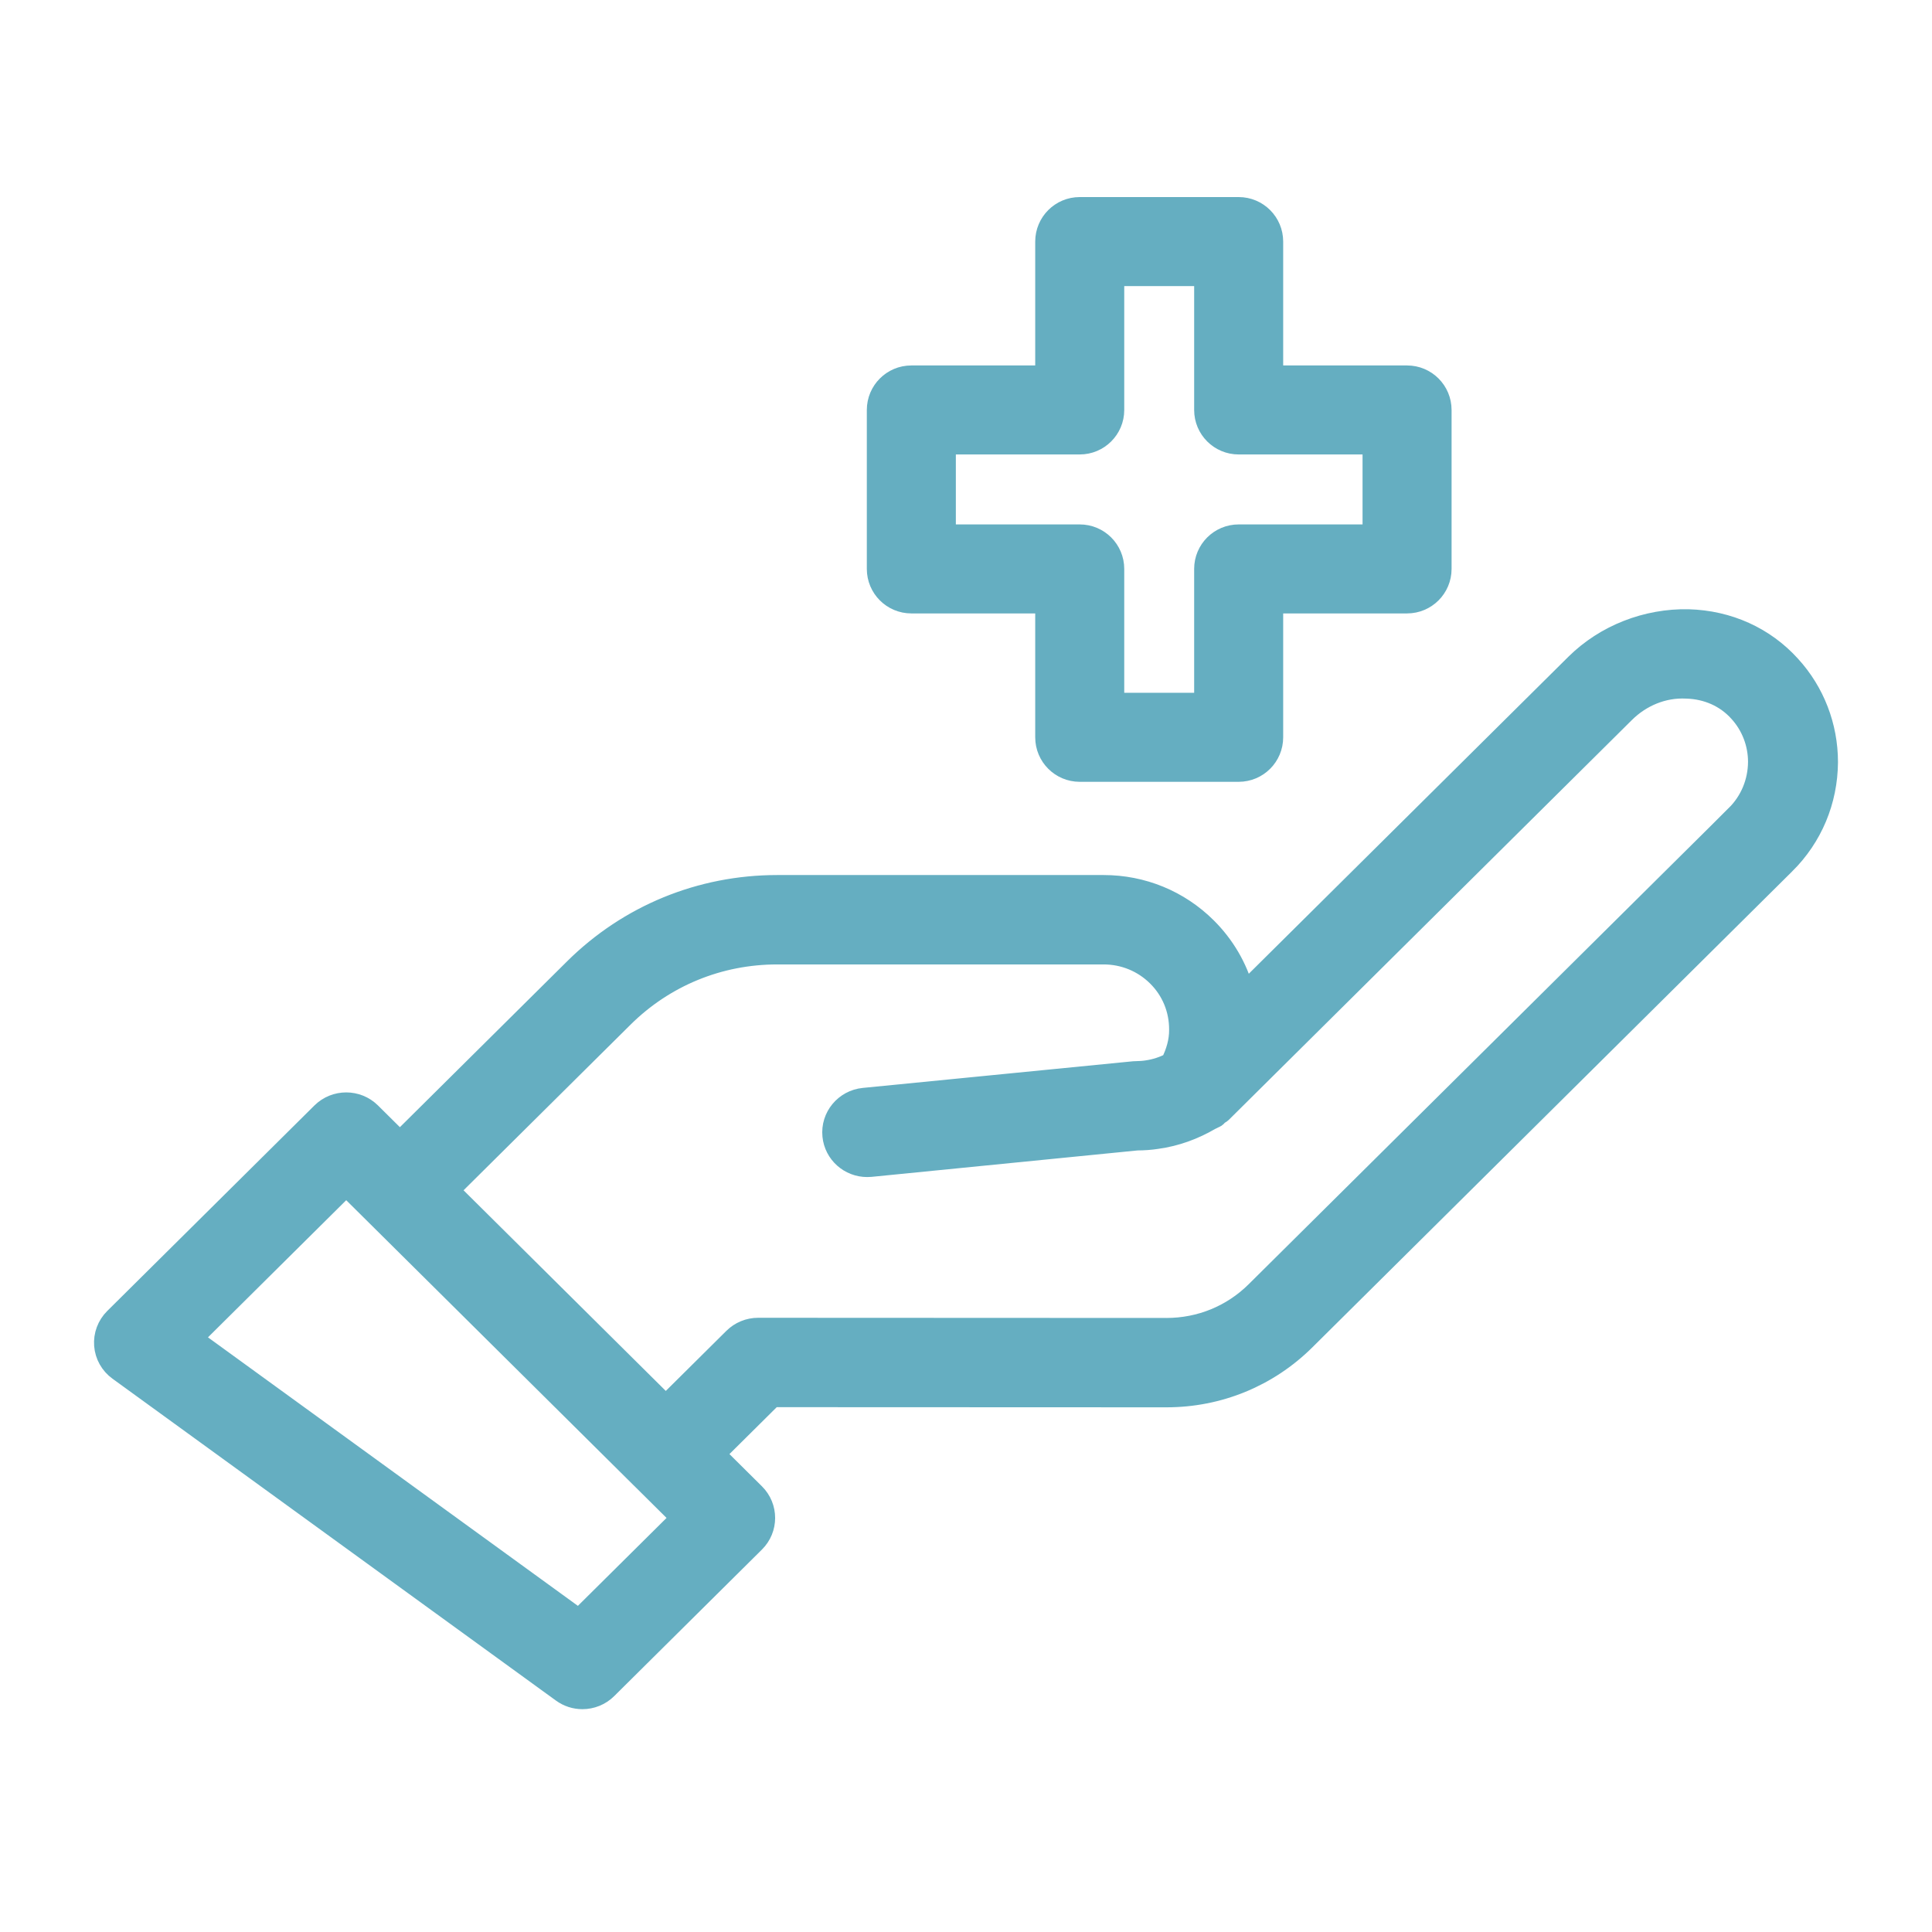 <svg xmlns:xlink="http://www.w3.org/1999/xlink" xmlns="http://www.w3.org/2000/svg" version="1.1" viewBox="0 0 75 75" height="75px" width="75px">
    
    <title>Artboard 12＠</title>
    <desc>Created with Sketch.</desc>
    <defs></defs>
    <g fill-rule="evenodd" fill="none" stroke-width="1" stroke="none" id="Artboard-12">
        <path fill-rule="nonzero" fill="#65AEC1" stroke-width="0.7" stroke="#65AEC1" id="Shape" d="M65.545,24.001 C63.914,23.967 62.29,24.594 61.127,25.747 L48.324,38.446 C48.068,37.523 47.573,36.675 46.872,35.977 C45.797,34.908 44.365,34.319 42.841,34.319 C42.84,34.319 42.839,34.319 42.838,34.319 L30.172,34.319 C27.183,34.319 24.372,35.474 22.258,37.57 L15.524,44.25 L14.427,43.162 C13.882,42.622 12.999,42.622 12.453,43.162 L4.409,51.141 C4.121,51.427 3.973,51.824 4.004,52.227 C4.035,52.63 4.243,52.999 4.572,53.237 L21.786,65.732 C22.033,65.912 22.322,66 22.609,66 C22.969,66 23.327,65.862 23.597,65.594 L29.332,59.905 C29.877,59.364 29.877,58.488 29.332,57.947 L27.82,56.447 L30.009,54.276 L45.281,54.282 C47.328,54.282 49.252,53.491 50.698,52.057 L69.331,33.574 L69.332,33.574 C70.397,32.516 70.99,31.104 71,29.587 C71,28.178 70.479,26.834 69.541,25.809 C68.527,24.685 67.108,24.045 65.545,24.001 Z M22.469,62.797 L7.535,51.957 L13.44,46.099 L21.602,54.195 L24.859,57.426 C24.86,57.427 24.86,57.427 24.861,57.427 L26.372,58.926 L22.469,62.797 Z M67.357,31.617 L48.723,50.099 C47.805,51.012 46.582,51.513 45.282,51.513 L29.432,51.506 L29.431,51.506 C29.061,51.506 28.706,51.652 28.444,51.912 L25.846,54.489 L23.348,52.011 L17.498,46.207 L24.232,39.528 C25.819,37.955 27.928,37.089 30.172,37.089 L42.839,37.089 C42.839,37.089 42.84,37.089 42.841,37.089 C43.618,37.089 44.348,37.389 44.896,37.934 C45.44,38.475 45.738,39.194 45.735,39.974 C45.739,40.415 45.613,40.836 45.416,41.228 C45.142,41.361 44.849,41.466 44.51,41.513 C44.388,41.532 44.265,41.541 44.004,41.548 L33.527,42.581 C32.76,42.657 32.2,43.335 32.276,44.095 C32.347,44.811 32.955,45.343 33.664,45.343 C33.709,45.343 33.756,45.341 33.803,45.337 L44.142,44.31 C44.407,44.31 44.673,44.29 44.915,44.252 C45.673,44.148 46.367,43.889 47.001,43.52 C47.026,43.51 47.047,43.496 47.071,43.485 C47.122,43.454 47.18,43.438 47.23,43.406 C47.269,43.38 47.29,43.34 47.326,43.312 C47.368,43.279 47.417,43.262 47.455,43.225 L63.101,27.705 C63.723,27.087 64.57,26.723 65.469,26.77 C66.257,26.792 66.964,27.106 67.467,27.664 C67.945,28.185 68.208,28.868 68.208,29.578 C68.203,30.352 67.9,31.077 67.356,31.617 L67.357,31.617 L67.357,31.617 Z"></path>
        <path fill-rule="nonzero" fill="#65AEC1" stroke-width="0.7" stroke="#65AEC1" id="Shape" d="M41.915,30 L48.085,30 C48.846,30 49.463,29.384 49.463,28.622 L49.463,23.463 L54.622,23.463 C55.383,23.463 56,22.847 56,22.085 L56,15.915 C56,15.153 55.383,14.537 54.622,14.537 L49.463,14.537 L49.463,9.378 C49.463,8.616 48.846,8 48.085,8 L41.915,8 C41.154,8 40.537,8.616 40.537,9.378 L40.537,14.537 L35.378,14.537 C34.617,14.537 34,15.153 34,15.915 L34,22.085 C34,22.847 34.617,23.463 35.378,23.463 L40.537,23.463 L40.537,28.622 C40.537,29.384 41.154,30 41.915,30 Z M36.756,20.708 L36.756,17.292 L41.915,17.292 C42.676,17.292 43.293,16.676 43.293,15.915 L43.293,10.756 L46.707,10.756 L46.707,15.915 C46.707,16.676 47.324,17.292 48.085,17.292 L53.244,17.292 L53.244,20.708 L48.085,20.708 C47.324,20.708 46.707,21.324 46.707,22.085 L46.707,27.244 L43.293,27.244 L43.293,22.085 C43.293,21.324 42.676,20.708 41.915,20.708 L36.756,20.708 Z"></path>
    </g>
</svg>